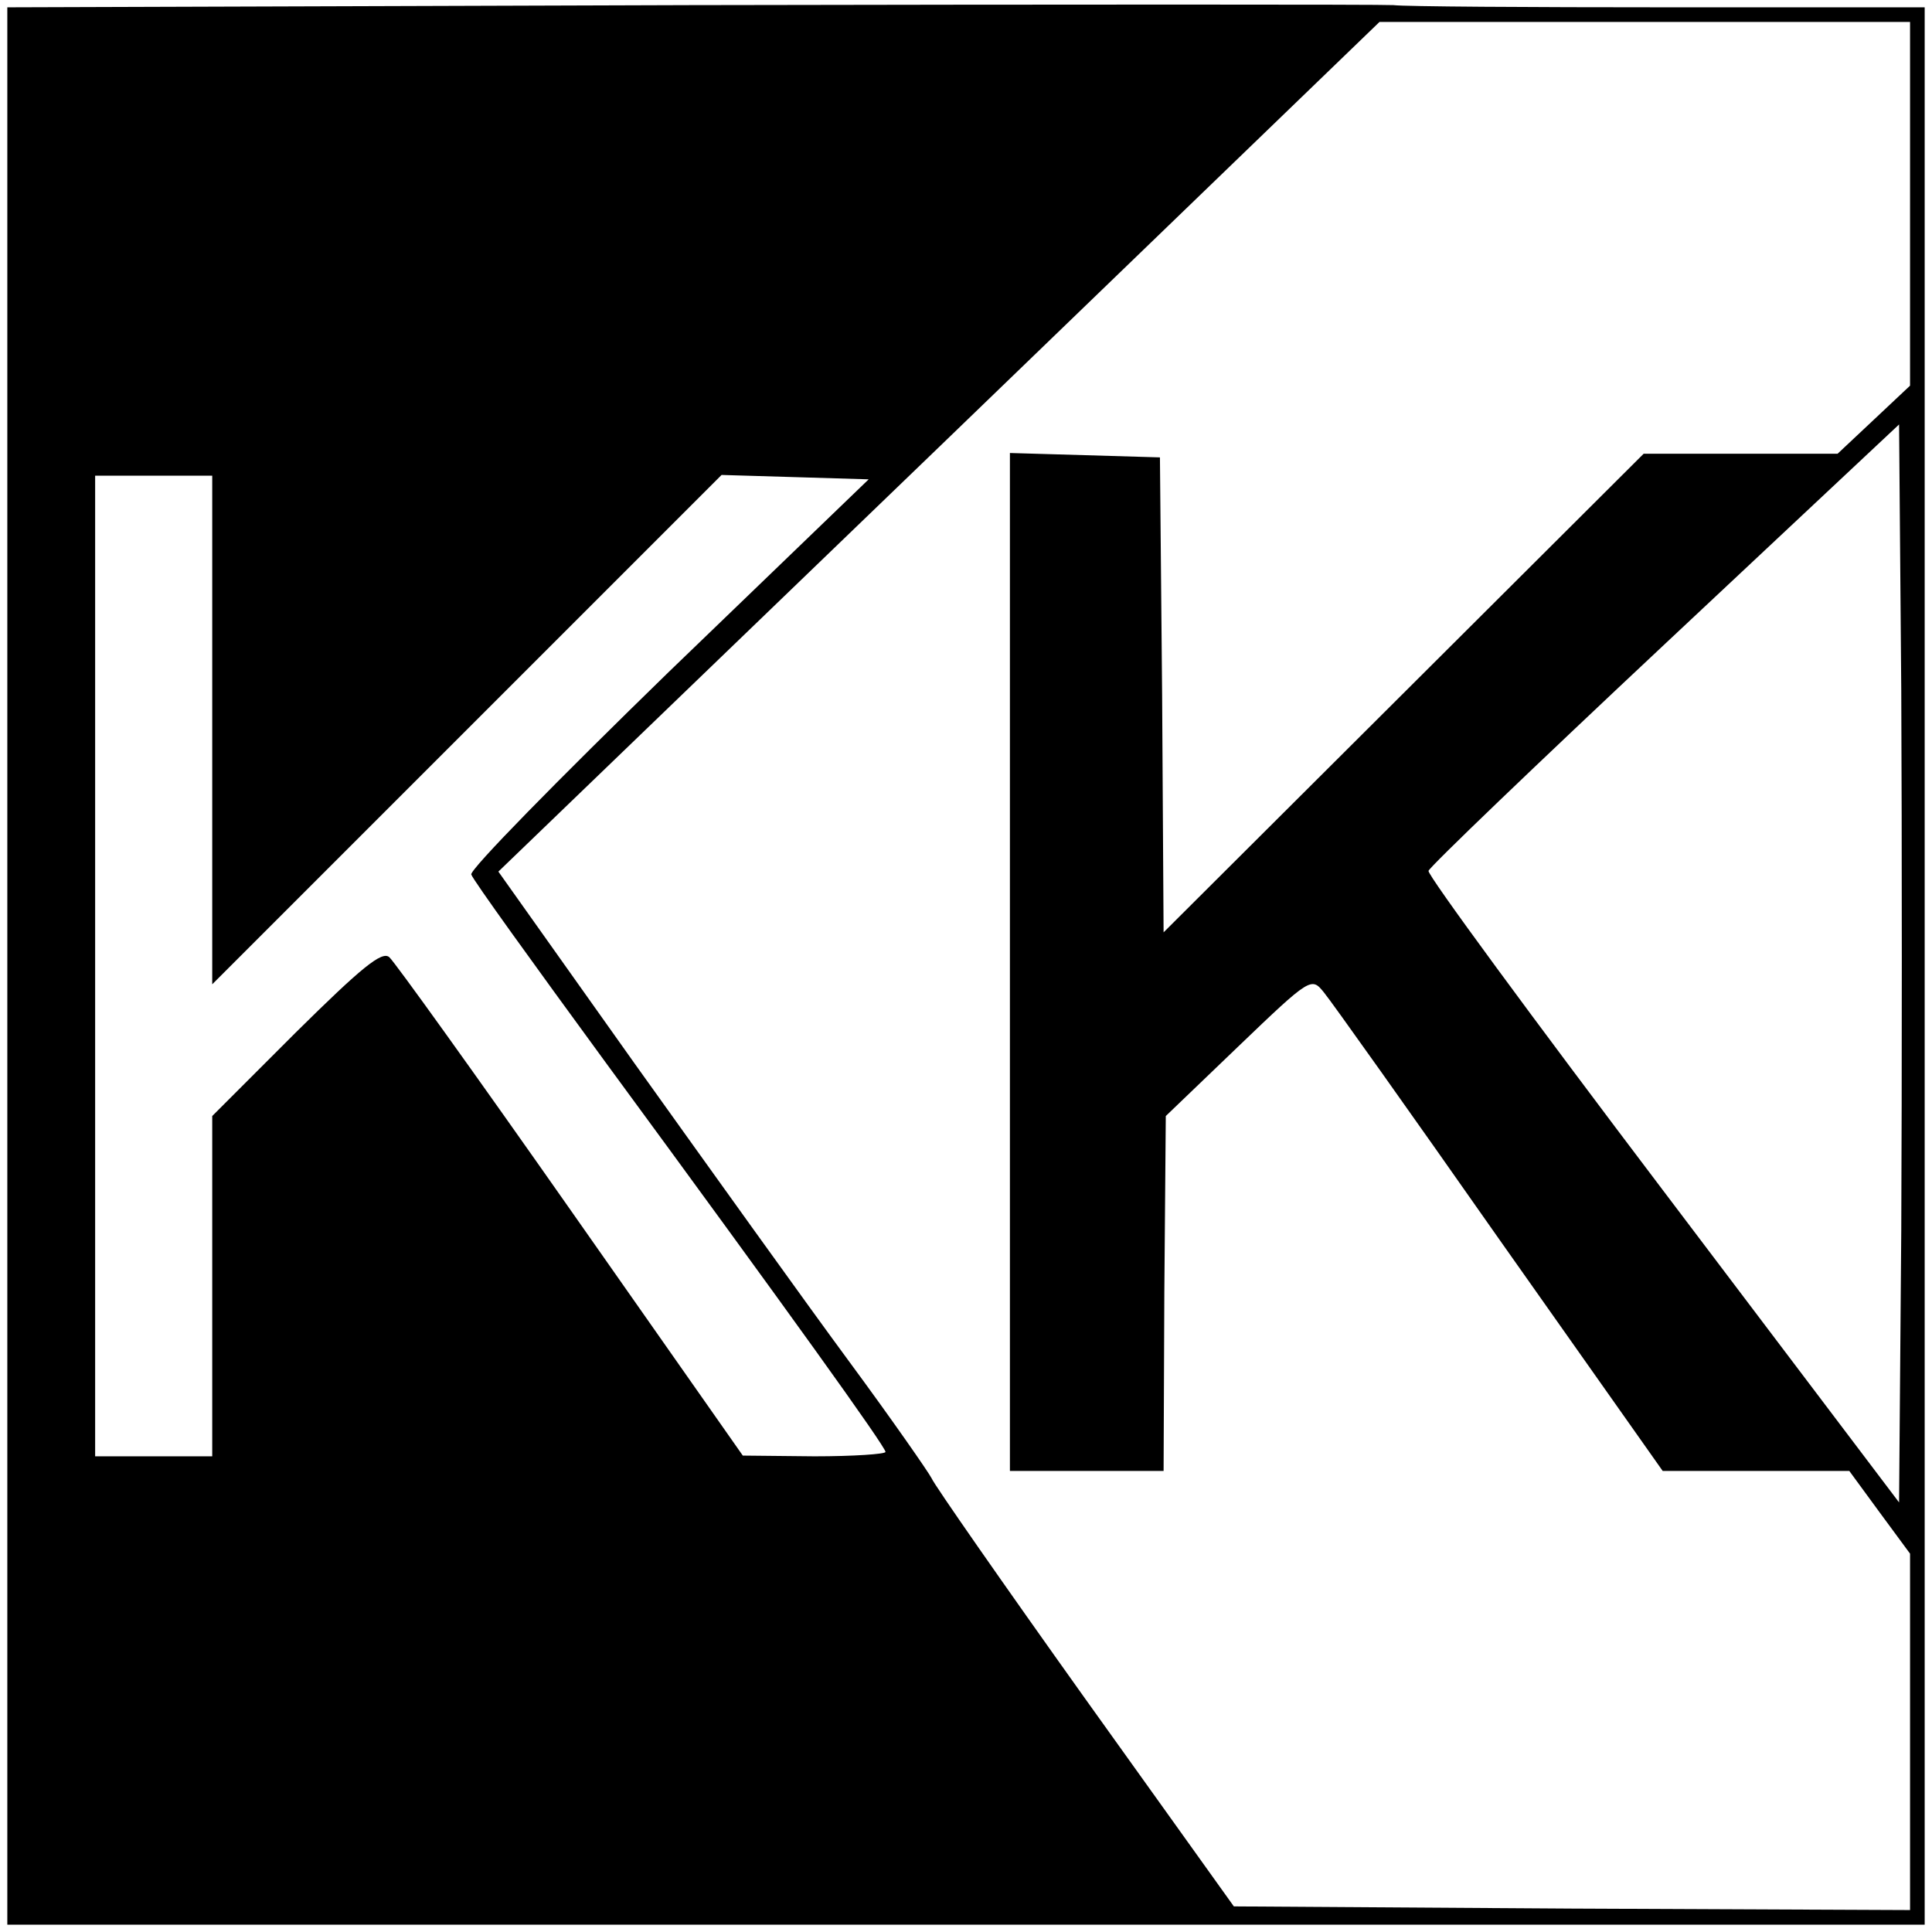 <?xml version="1.0" standalone="no"?>
<!DOCTYPE svg PUBLIC "-//W3C//DTD SVG 20010904//EN"
 "http://www.w3.org/TR/2001/REC-SVG-20010904/DTD/svg10.dtd">
<svg version="1.0" xmlns="http://www.w3.org/2000/svg"
 width="264pt" height="264pt" viewBox="0 0 264 264"
 preserveAspectRatio="xMidYMid meet">
<g transform="translate(0,264) scale(0.1,-0.1)"
fill="#000000" stroke="none">
<path d="M943 2633 l-933 -3 0 -1310 0 -1310 1310 0 1310 0 0 1310 0 1310
-349 0 c-192 0 -361 1 -377 3 -16 1 -449 1 -961 0z m1667 -272 l0 -248 -50
-47 -49 -46 -133 0 -132 0 -328 -327 -328 -327 -2 324 -3 325 -102 3 -103 3 0
-696 0 -695 105 0 105 0 1 243 2 242 99 95 c99 95 100 95 117 74 10 -12 118
-164 240 -338 l223 -316 127 0 128 0 41 -56 42 -57 0 -243 0 -244 -462 2 -462
3 -204 285 c-112 157 -206 292 -209 300 -4 8 -54 80 -113 160 -59 80 -190 263
-293 407 l-186 262 602 580 602 581 363 0 362 0 0 -249z m-12 -1402 l-3 -372
-323 427 c-178 235 -322 431 -320 436 2 6 147 145 323 310 l320 300 3 -364 c1
-201 1 -532 0 -737z m-2308 684 l0 -348 348 348 348 348 101 -3 100 -3 -274
-264 c-150 -146 -272 -270 -269 -276 2 -7 85 -122 183 -256 254 -346 383 -526
383 -533 0 -3 -44 -6 -97 -6 l-98 1 -235 335 c-129 184 -241 340 -248 346 -10
9 -38 -14 -128 -103 l-114 -114 0 -232 0 -233 -80 0 -80 0 0 670 0 670 80 0
80 0 0 -347z"/>
</g>
</svg>
